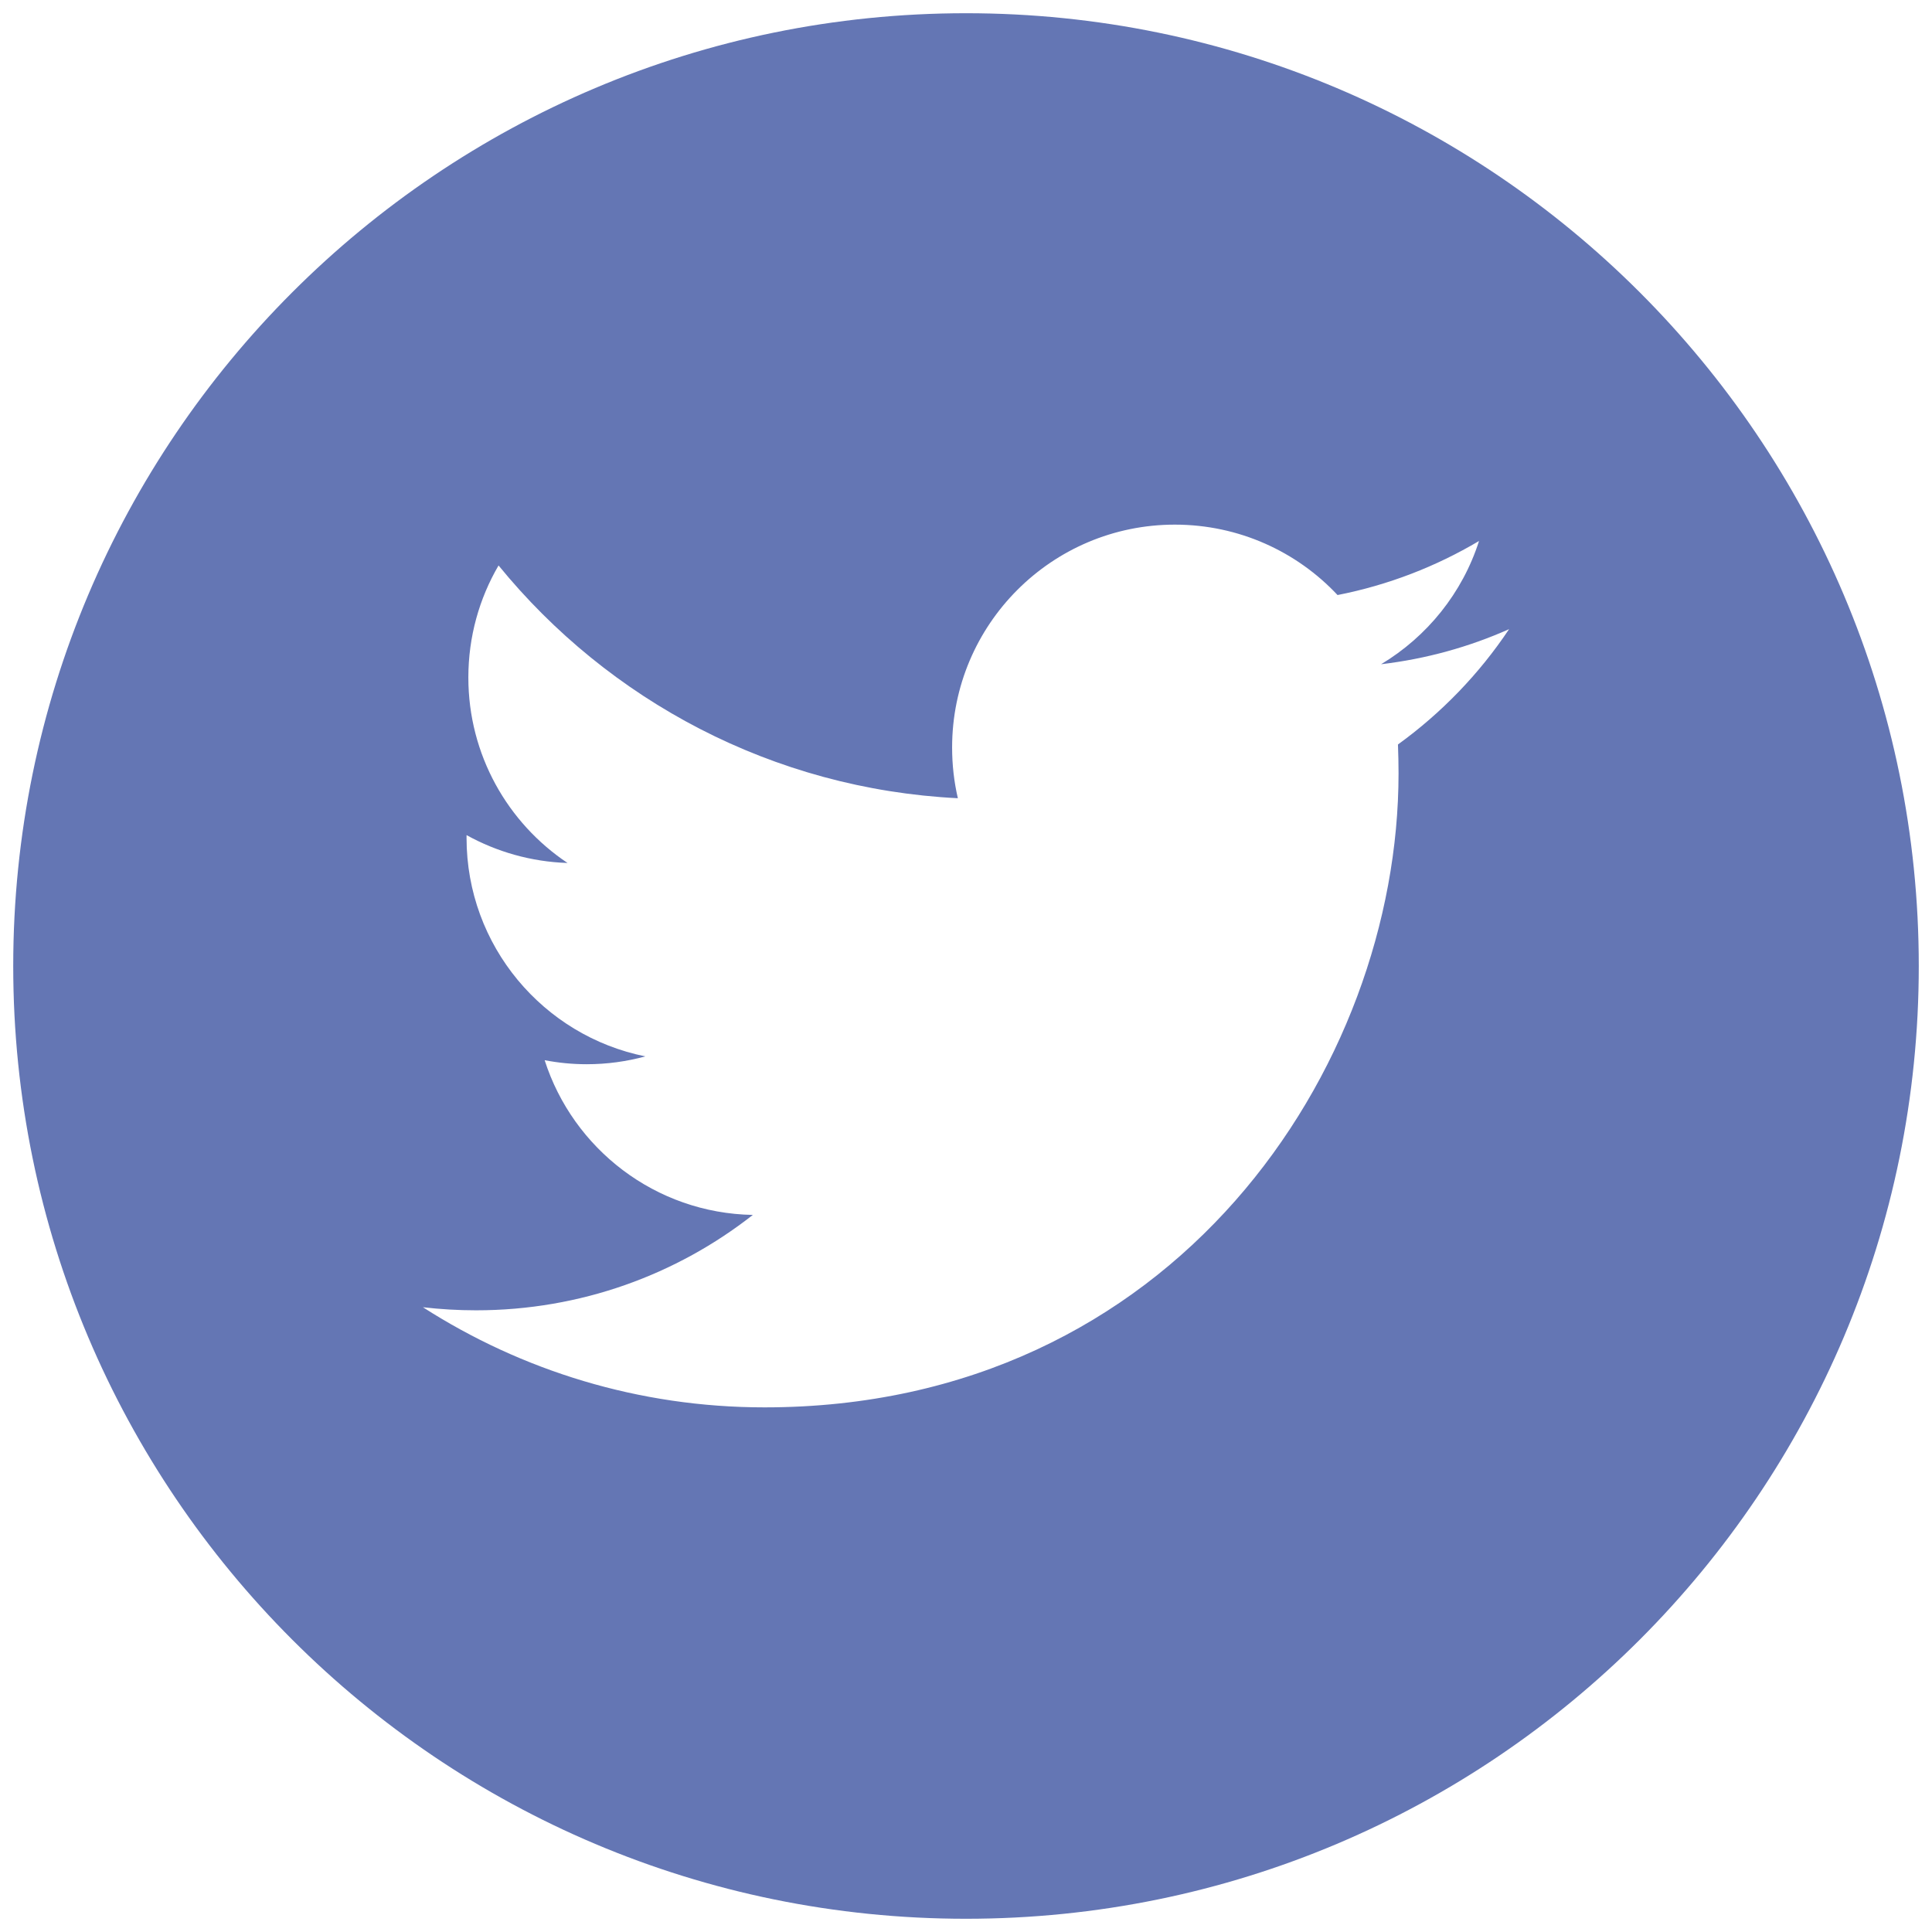 <?xml version="1.0" encoding="iso-8859-1"?>
<!-- Generator: Adobe Illustrator 17.1.0, SVG Export Plug-In . SVG Version: 6.00 Build 0)  -->
<!DOCTYPE svg PUBLIC "-//W3C//DTD SVG 1.1//EN" "http://www.w3.org/Graphics/SVG/1.1/DTD/svg11.dtd">
<svg version="1.1" xmlns="http://www.w3.org/2000/svg" xmlns:xlink="http://www.w3.org/1999/xlink" x="0px" y="0px"
	 viewBox="0 0 1024 1024" style="enable-background:new 0 0 1024 1024;" xml:space="preserve">
<g id="twitter">
	<path id="twitter_1_" style="fill:#6476B4;" d="M512,7.01C233.096,7.01,7.011,233.116,7.011,512
		c0,278.894,226.085,504.989,504.989,504.989c278.926,0,504.99-226.095,504.99-504.989C1016.99,233.116,790.926,7.01,512,7.01z
		 M740.947,394.592c0.187,5.04,0.311,10.183,0.311,15.294c0,156.053-118.787,336.047-336.058,336.047
		c-66.693,0-128.783-19.565-181.042-53.068c9.27,1.068,18.623,1.629,28.183,1.629c55.35,0,106.282-18.872,146.68-50.559
		c-51.7-0.933-95.291-35.067-110.347-82.008c7.258,1.39,14.62,2.136,22.252,2.136c10.763,0,21.173-1.441,31.127-4.158
		c-54.064-10.856-94.772-58.585-94.772-115.78c0-0.519,0-1.016,0-1.493c15.927,8.803,34.135,14.123,53.525,14.766
		c-31.709-21.184-52.571-57.351-52.571-98.308c0-21.671,5.827-41.953,16.01-59.383c58.253,71.442,145.311,118.465,243.442,123.37
		c-2.011-8.638-3.048-17.617-3.048-26.887c0-65.21,52.84-118.124,118.061-118.124c34.01,0,64.723,14.372,86.228,37.318
		c26.918-5.288,52.177-15.118,74.988-28.649c-8.793,27.561-27.54,50.684-51.907,65.325c23.89-2.831,46.661-9.167,67.834-18.592
		C784.041,357.17,763.945,377.95,740.947,394.592z"/>
</g>
<g id="Layer_1">
</g>
</svg>
